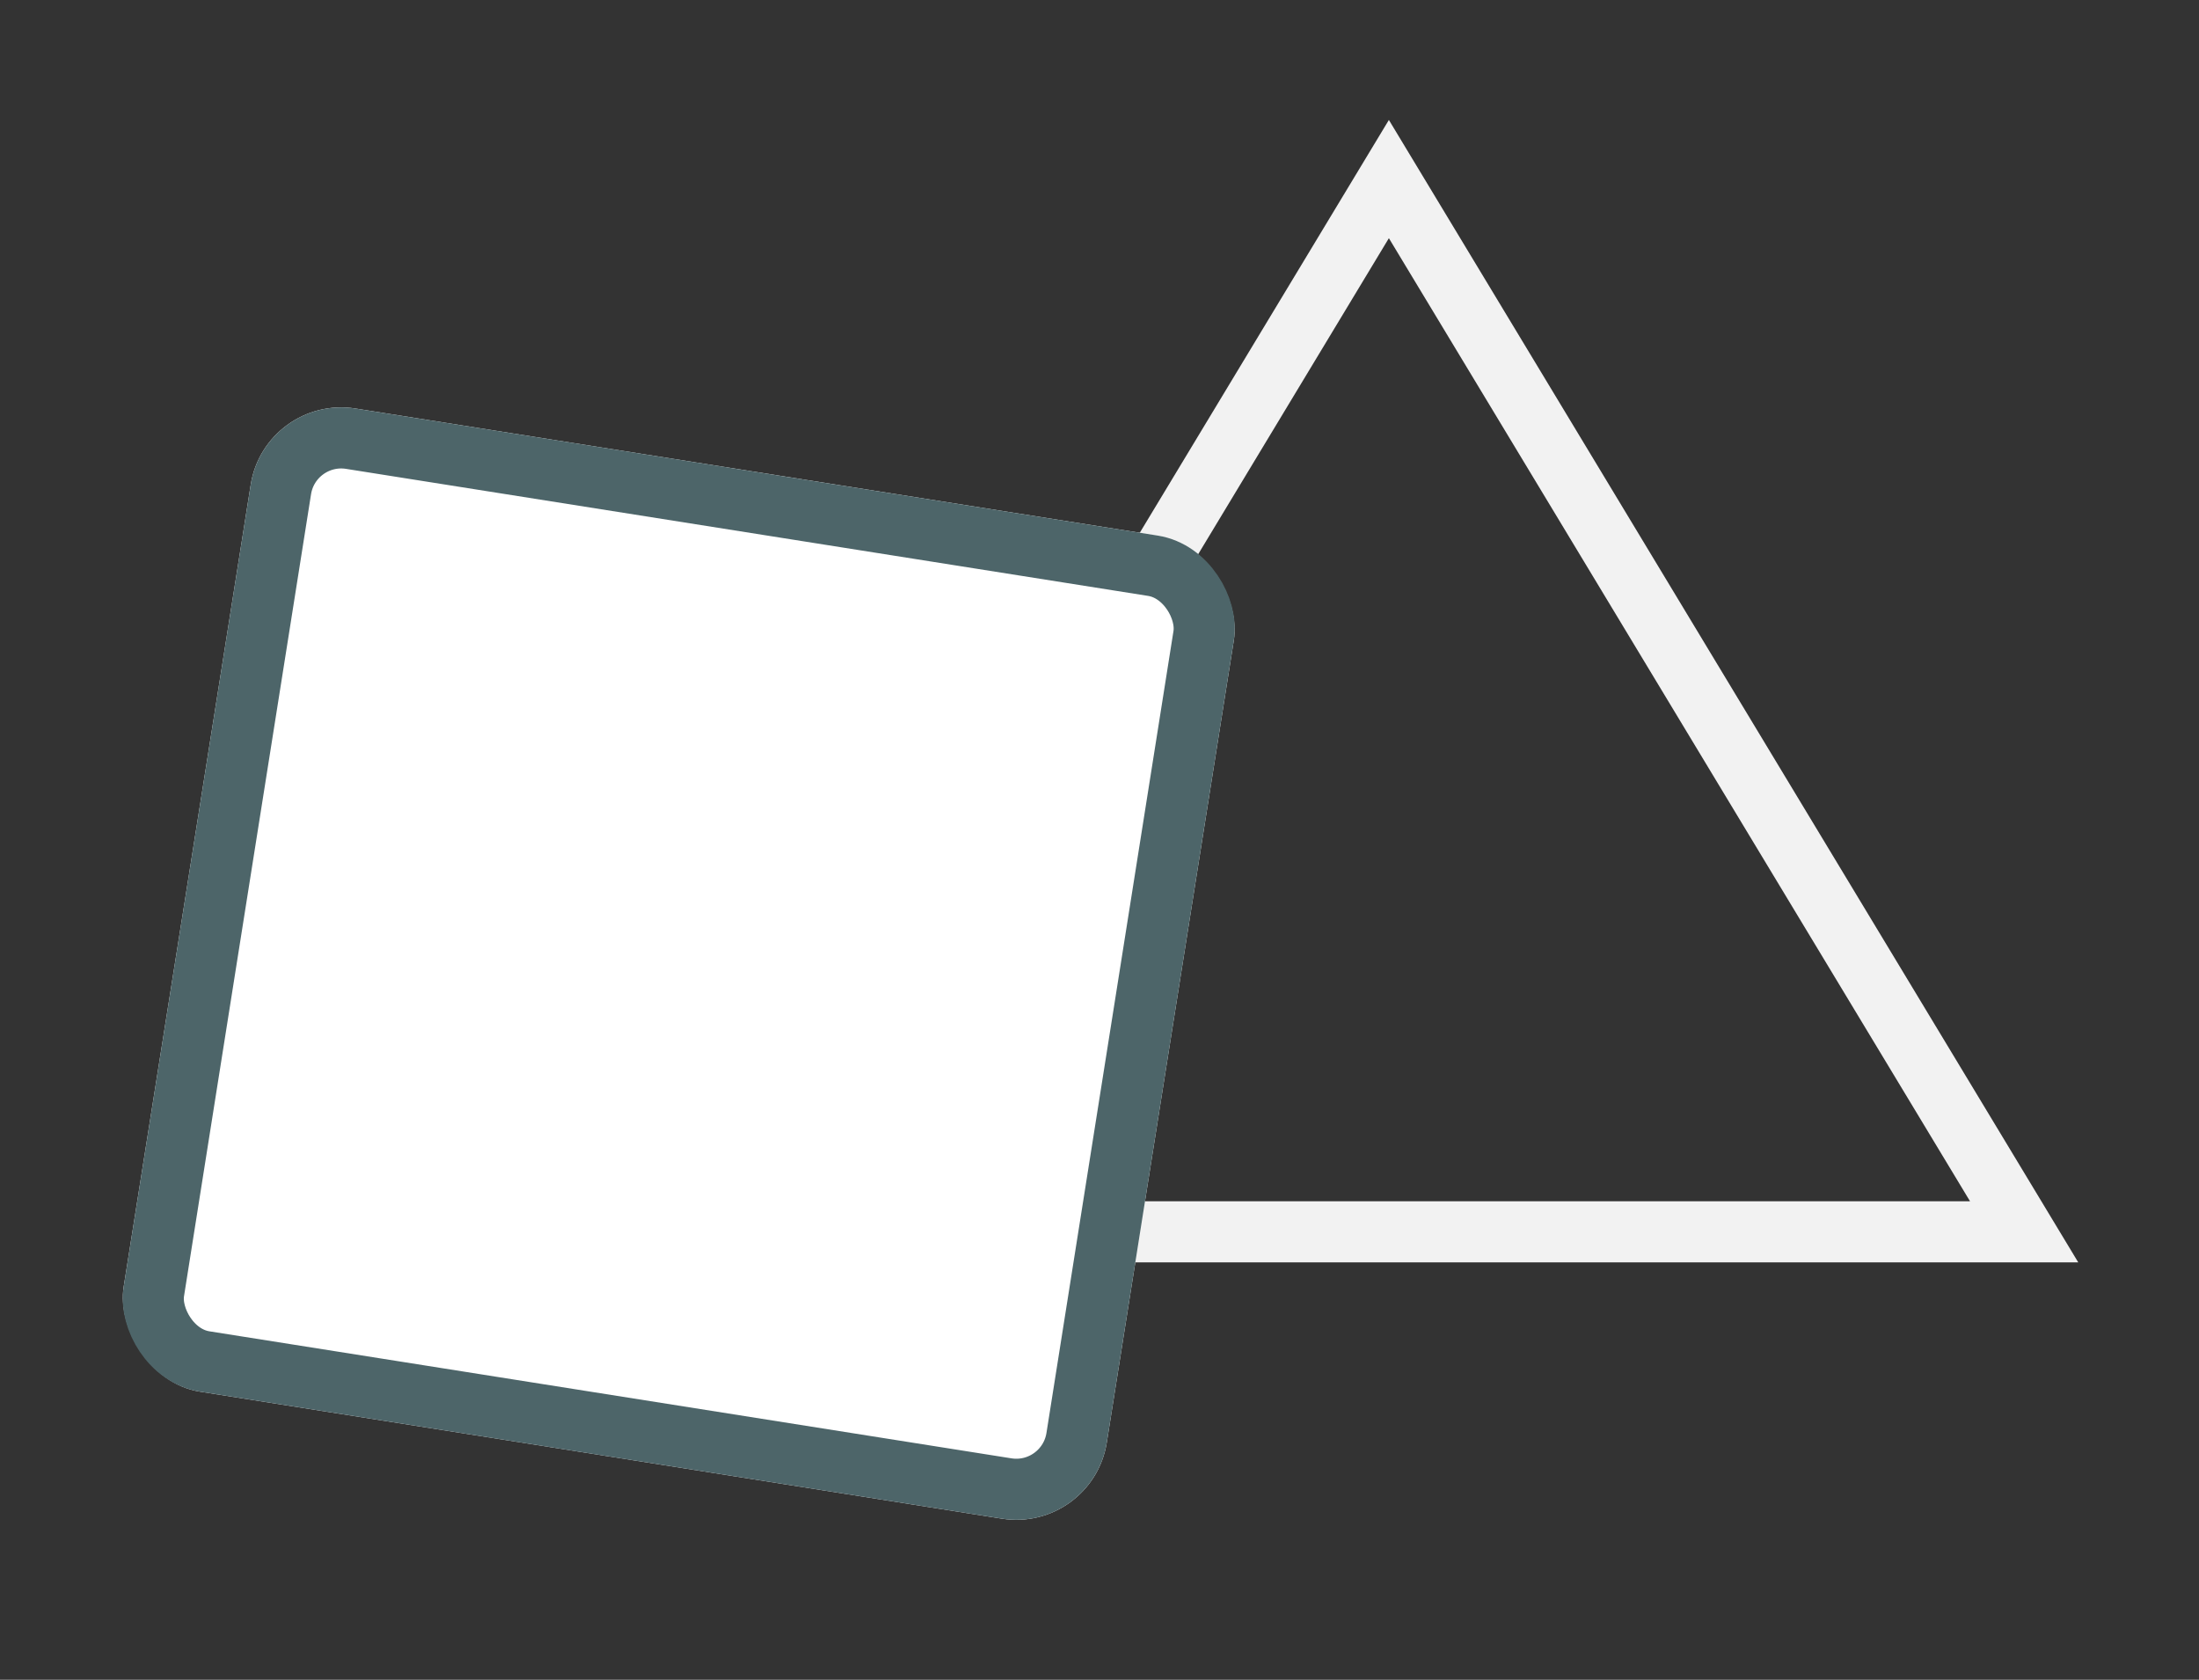 <svg xmlns="http://www.w3.org/2000/svg" xmlns:xlink="http://www.w3.org/1999/xlink" width="72" height="55" viewBox="0 0 72 55">
  <rect x="0" y="0" width="72" height="55" fill="#333333" stroke="none"/>
  <defs>
    <clipPath id="clip-individuelitaet">
      <rect width="72" height="55"/>
    </clipPath>
  </defs>
  <g id="individuelitaet" clip-path="url(#clip-individuelitaet)">
    <g id="Group_368" data-name="Group 368" transform="translate(-1130.105 -1614.88)">
      <path id="Path_49" data-name="Path 49" d="M1790.459,718.214l20.8-34.471,20.8,34.471Z" transform="translate(-635.679 937)" fill="none" stroke="#f2f2f2" stroke-width="2"/>
      <g id="Rectangle_171" data-name="Rectangle 171" transform="translate(1138.783 1627.787) rotate(9)" fill="#fff" stroke="#4d6569" stroke-width="2">
        <rect width="32.591" height="32.591" rx="3" stroke="none"/>
        <rect x="1" y="1" width="30.591" height="30.591" rx="2" fill="none"/>
      </g>
    </g>
  </g>
</svg>
